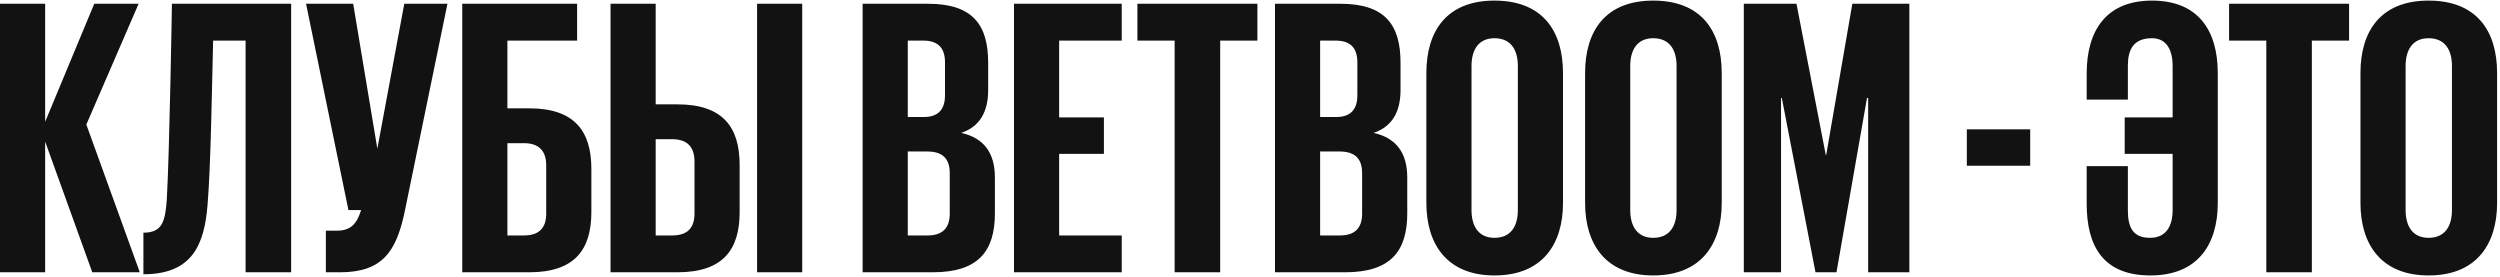 <?xml version="1.0" encoding="UTF-8"?> <svg xmlns="http://www.w3.org/2000/svg" width="505" height="56" viewBox="0 0 505 56" fill="none"> <path d="M18.64 55L9.12 28.6V55H2.98023e-08V0.76H9.12V24.6L19.04 0.76H28L17.44 25.16L28.24 55H18.64ZM28.969 55.4V47C32.729 47 33.369 44.84 33.689 40.36C34.249 30.68 34.729 0.84 34.729 0.76H58.809V55H49.609V8.2H43.049C42.809 17.8 42.569 33.8 41.929 41.32C41.289 49.48 38.809 55.4 28.969 55.4ZM68.704 55H65.824V46.6H67.984C70.864 46.6 72.064 45.24 72.944 42.44H70.384L61.824 0.76H71.344L76.224 30.04L81.664 0.76H90.384L81.664 43.16C79.984 50.76 77.264 55 68.704 55ZM93.375 55V0.76H116.575V8.2H102.495V21.88H106.895C116.095 21.88 119.455 26.52 119.455 34.12V42.84C119.455 50.44 116.095 55 106.895 55H93.375ZM102.495 47.56H105.855C108.815 47.56 110.335 46.12 110.335 43.16V33.4C110.335 30.44 108.815 28.92 105.855 28.92H102.495V47.56ZM123.328 55V0.76H132.448V21.08H136.848C146.048 21.08 149.408 25.72 149.408 33.32V42.84C149.408 50.44 146.048 55 136.848 55H123.328ZM132.448 47.56H135.808C138.768 47.56 140.288 46.12 140.288 43.16V32.6C140.288 29.64 138.768 28.12 135.808 28.12H132.448V47.56ZM152.928 55V0.76H162.048V55H152.928ZM174.25 55V0.76H187.45C196.49 0.76 199.61 5 199.61 12.68V18.2C199.61 22.76 197.77 25.64 194.17 26.84C198.73 27.88 200.97 30.84 200.97 35.88V43.08C200.97 50.76 197.61 55 188.41 55H174.25ZM187.29 30.6H183.37V47.56H187.37C190.33 47.56 191.85 46.12 191.85 43.16V35C191.85 32.12 190.49 30.6 187.29 30.6ZM183.37 8.2V23.64H186.57C189.45 23.64 190.89 22.2 190.89 19.24V12.6C190.89 9.64 189.45 8.2 186.49 8.2H183.37ZM204.828 55V0.76H226.588V8.2H213.948V23.72H222.988V31.08H213.948V47.56H226.588V55H204.828ZM229.757 8.2V0.76H253.997V8.2H246.477V55H237.277V8.2H229.757ZM257.547 55V0.76H270.747C279.787 0.76 282.907 5 282.907 12.68V18.2C282.907 22.76 281.067 25.64 277.467 26.84C282.027 27.88 284.267 30.84 284.267 35.88V43.08C284.267 50.76 280.907 55 271.707 55H257.547ZM270.587 30.6H266.667V47.56H270.667C273.627 47.56 275.147 46.12 275.147 43.16V35C275.147 32.12 273.787 30.6 270.587 30.6ZM266.667 8.2V23.64H269.867C272.747 23.64 274.187 22.2 274.187 19.24V12.6C274.187 9.64 272.747 8.2 269.787 8.2H266.667ZM301.885 48.04C305.165 48.04 306.605 45.72 306.605 42.44V13.32C306.605 10.04 305.165 7.72 301.885 7.72C298.685 7.72 297.245 10.04 297.245 13.32V42.44C297.245 45.72 298.685 48.04 301.885 48.04ZM301.885 55.64C292.285 55.64 288.125 49.32 288.125 41V14.76C288.125 6.2 292.285 0.12 301.885 0.12C311.565 0.12 315.725 6.2 315.725 14.76V41C315.725 49.32 311.565 55.64 301.885 55.64ZM333.948 48.04C337.228 48.04 338.668 45.72 338.668 42.44V13.32C338.668 10.04 337.228 7.72 333.948 7.72C330.748 7.72 329.308 10.04 329.308 13.32V42.44C329.308 45.72 330.748 48.04 333.948 48.04ZM333.948 55.64C324.348 55.64 320.188 49.32 320.188 41V14.76C320.188 6.2 324.348 0.12 333.948 0.12C343.628 0.12 347.788 6.2 347.788 14.76V41C347.788 49.32 343.628 55.64 333.948 55.64ZM377.37 55V19.8H377.13L370.97 55H366.73L359.93 19.8H359.77V55H352.25V0.76H362.89L368.81 31.32H368.89L374.17 0.76H385.69V55H377.37ZM397.299 33.48V26.12H410.099V33.48H397.299ZM434.39 55.64C424.71 55.64 421.51 49.56 421.51 41.16V33.56H429.83V42.52C429.83 45.96 430.87 48.04 434.31 48.04C437.51 48.04 438.87 45.72 438.87 42.44V31.08H429.19V23.72H438.87V13.32C438.87 10.04 437.59 7.72 434.71 7.72C430.95 7.72 429.83 10.04 429.83 13.24V20.12H421.51V14.84C421.51 6.2 425.43 0.12 434.71 0.12C444.07 0.12 447.99 6.2 447.99 14.76V41C447.99 49.32 443.99 55.64 434.39 55.64ZM450.273 8.2V0.76H474.513V8.2H466.993V55H457.793V8.2H450.273ZM490.573 48.04C493.853 48.04 495.293 45.72 495.293 42.44V13.32C495.293 10.04 493.853 7.72 490.573 7.72C487.373 7.72 485.933 10.04 485.933 13.32V42.44C485.933 45.72 487.373 48.04 490.573 48.04ZM490.573 55.64C480.973 55.64 476.813 49.32 476.813 41V14.76C476.813 6.2 480.973 0.12 490.573 0.12C500.253 0.12 504.413 6.2 504.413 14.76V41C504.413 49.32 500.253 55.64 490.573 55.64Z" fill="#121212"></path> </svg> 